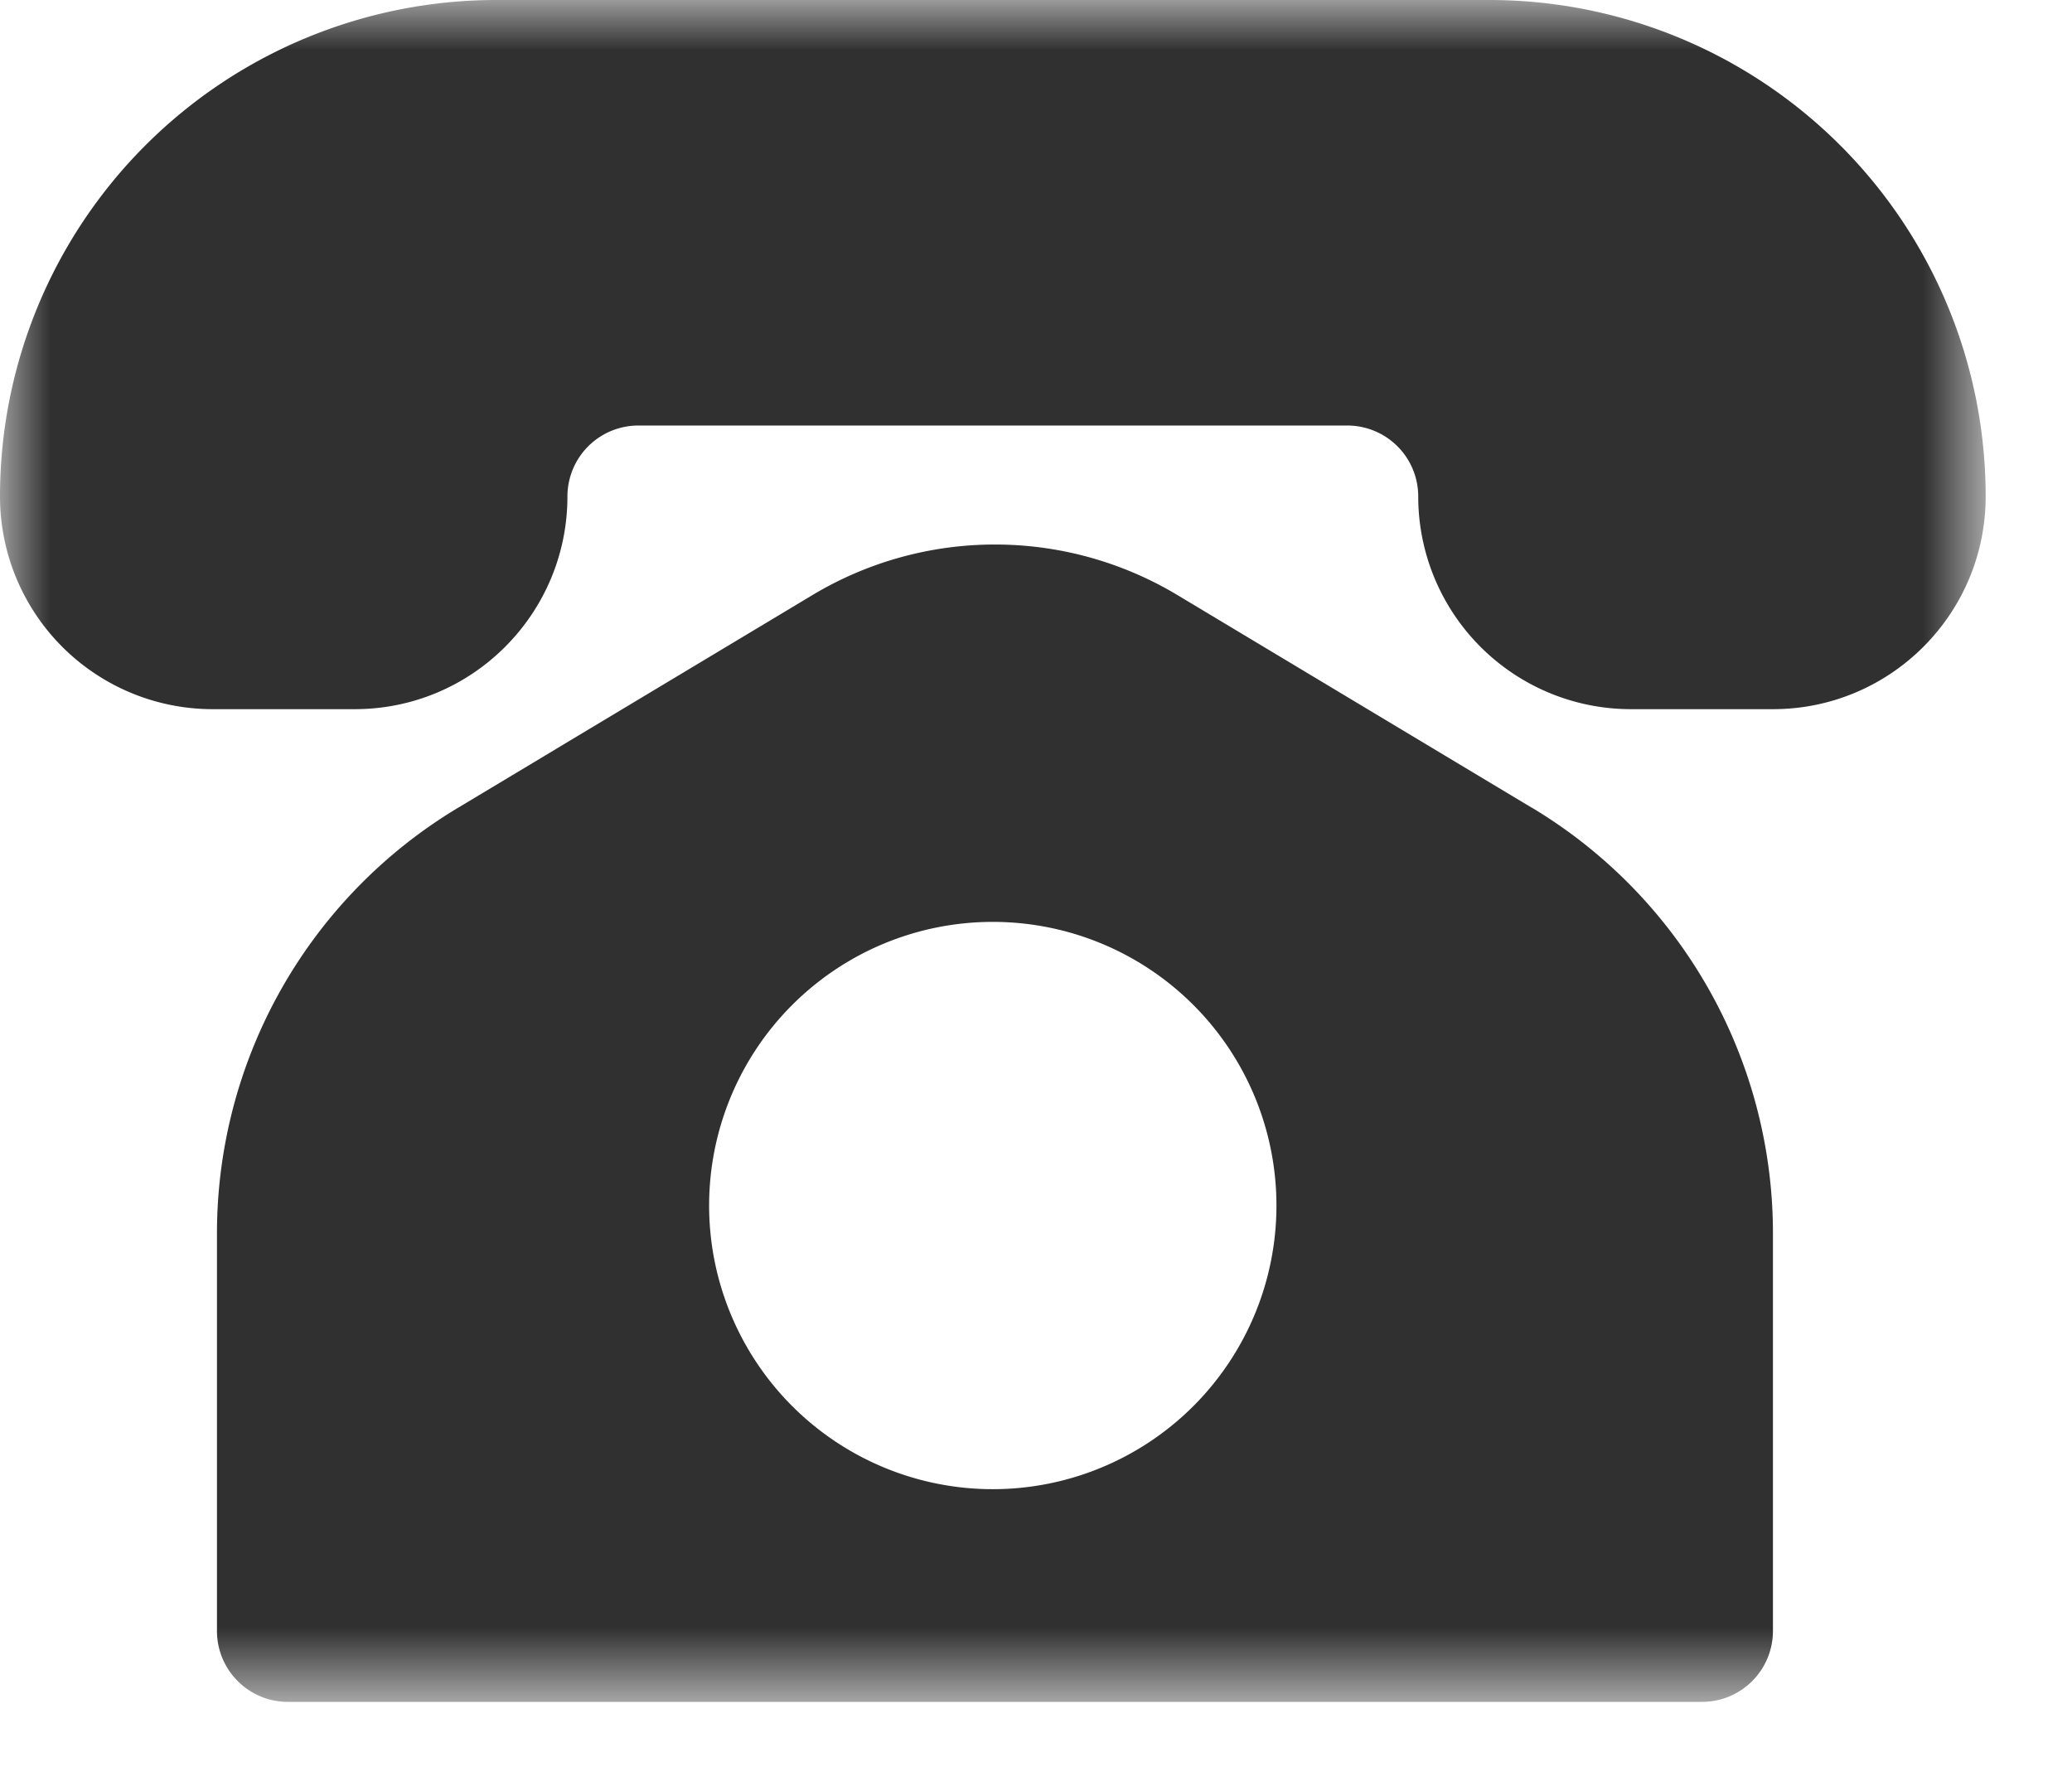 <svg width="21" height="18" viewBox="0 0 21 18" xmlns="http://www.w3.org/2000/svg" xmlns:xlink="http://www.w3.org/1999/xlink">
    <defs>
        <path id="b0qm8qzmha" d="M0 0h20.125v17.25H0z"/>
    </defs>
    <g fill="none" fill-rule="evenodd">
        <mask id="8h9seglv2b" fill="#fff">
            <use xlink:href="#b0qm8qzmha"/>
        </mask>
        <path d="M20.125 5.031c0 1.191-.965 2.157-2.156 2.157H16.53a2.156 2.156 0 0 1-2.156-2.157.719.719 0 0 0-.719-.718H6.47a.719.719 0 0 0-.719.718c0 1.191-.965 2.157-2.156 2.157H2.156A2.156 2.156 0 0 1 0 5.03 5.031 5.031 0 0 1 5.031 0h10.063a5.031 5.031 0 0 1 5.031 5.031M10.062 15.094a2.875 2.875 0 1 1 0-5.75 2.875 2.875 0 0 1 0 5.75m5.463-6.907L11.931 6.03a3.594 3.594 0 0 0-3.694 0L4.643 8.187a5.031 5.031 0 0 0-2.444 4.312v4.032c0 .397.322.719.719.719H17.25a.719.719 0 0 0 .719-.719v-4.025a5.03 5.03 0 0 0-2.444-4.32" fill="#303030" mask="url(#8h9seglv2b)"/>
    </g>
</svg>
